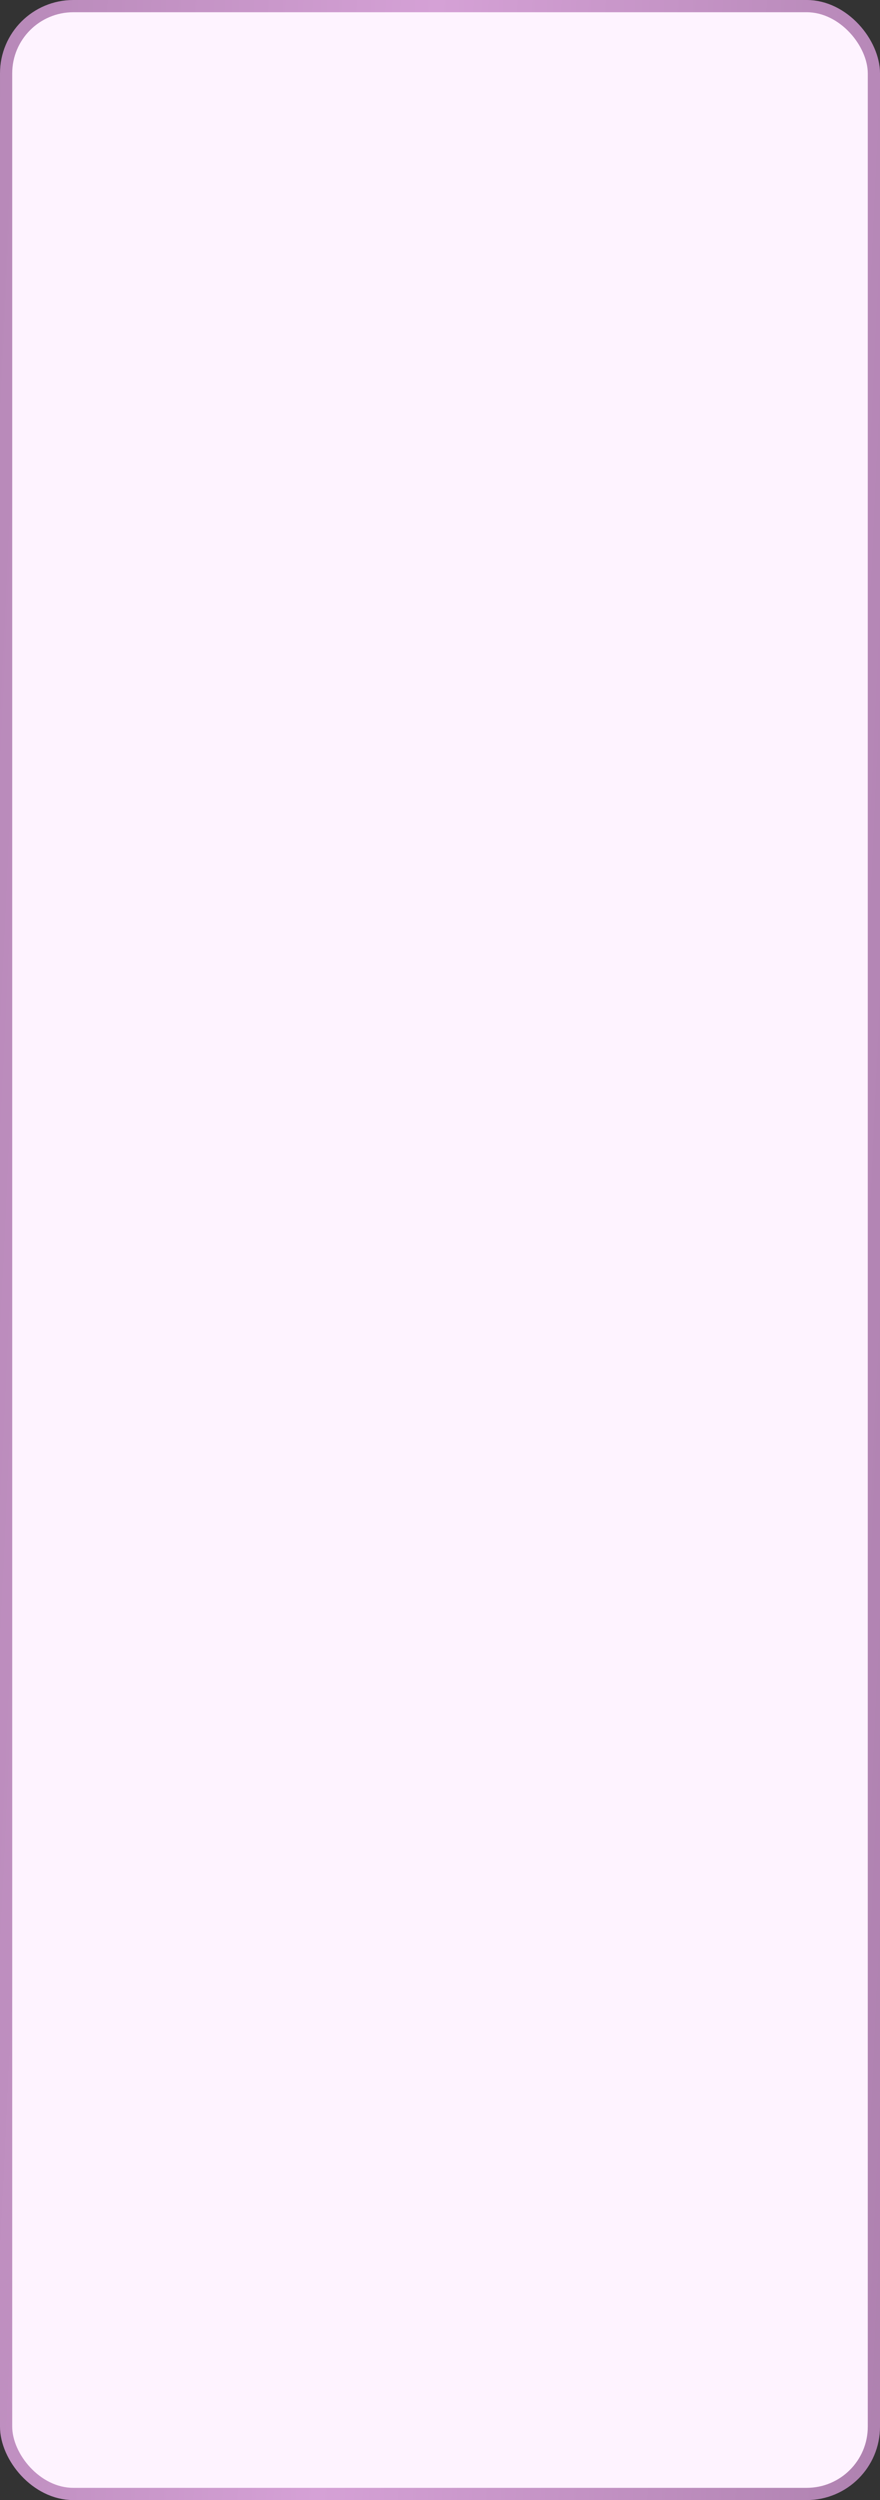 <?xml version="1.0" encoding="UTF-8"?> <svg xmlns="http://www.w3.org/2000/svg" width="360" height="1022" viewBox="0 0 360 1022" fill="none"><rect x="0" y="0" width="360" height="1022" fill="#333333" stroke="none"/><rect x="2.5" y="2.5" width="355" height="1017" rx="27.5" fill="#FEF3FF" stroke="url(#paint0_linear_362_111)" stroke-width="5"></rect><defs><linearGradient id="paint0_linear_362_111" x1="-61.402" y1="-613.2" x2="476.666" y2="-587.434" gradientUnits="userSpaceOnUse"><stop stop-color="#A87CA9"></stop><stop offset="0.5" stop-color="#D5A1D6"></stop><stop offset="1" stop-color="#A87CA9"></stop></linearGradient></defs></svg> 